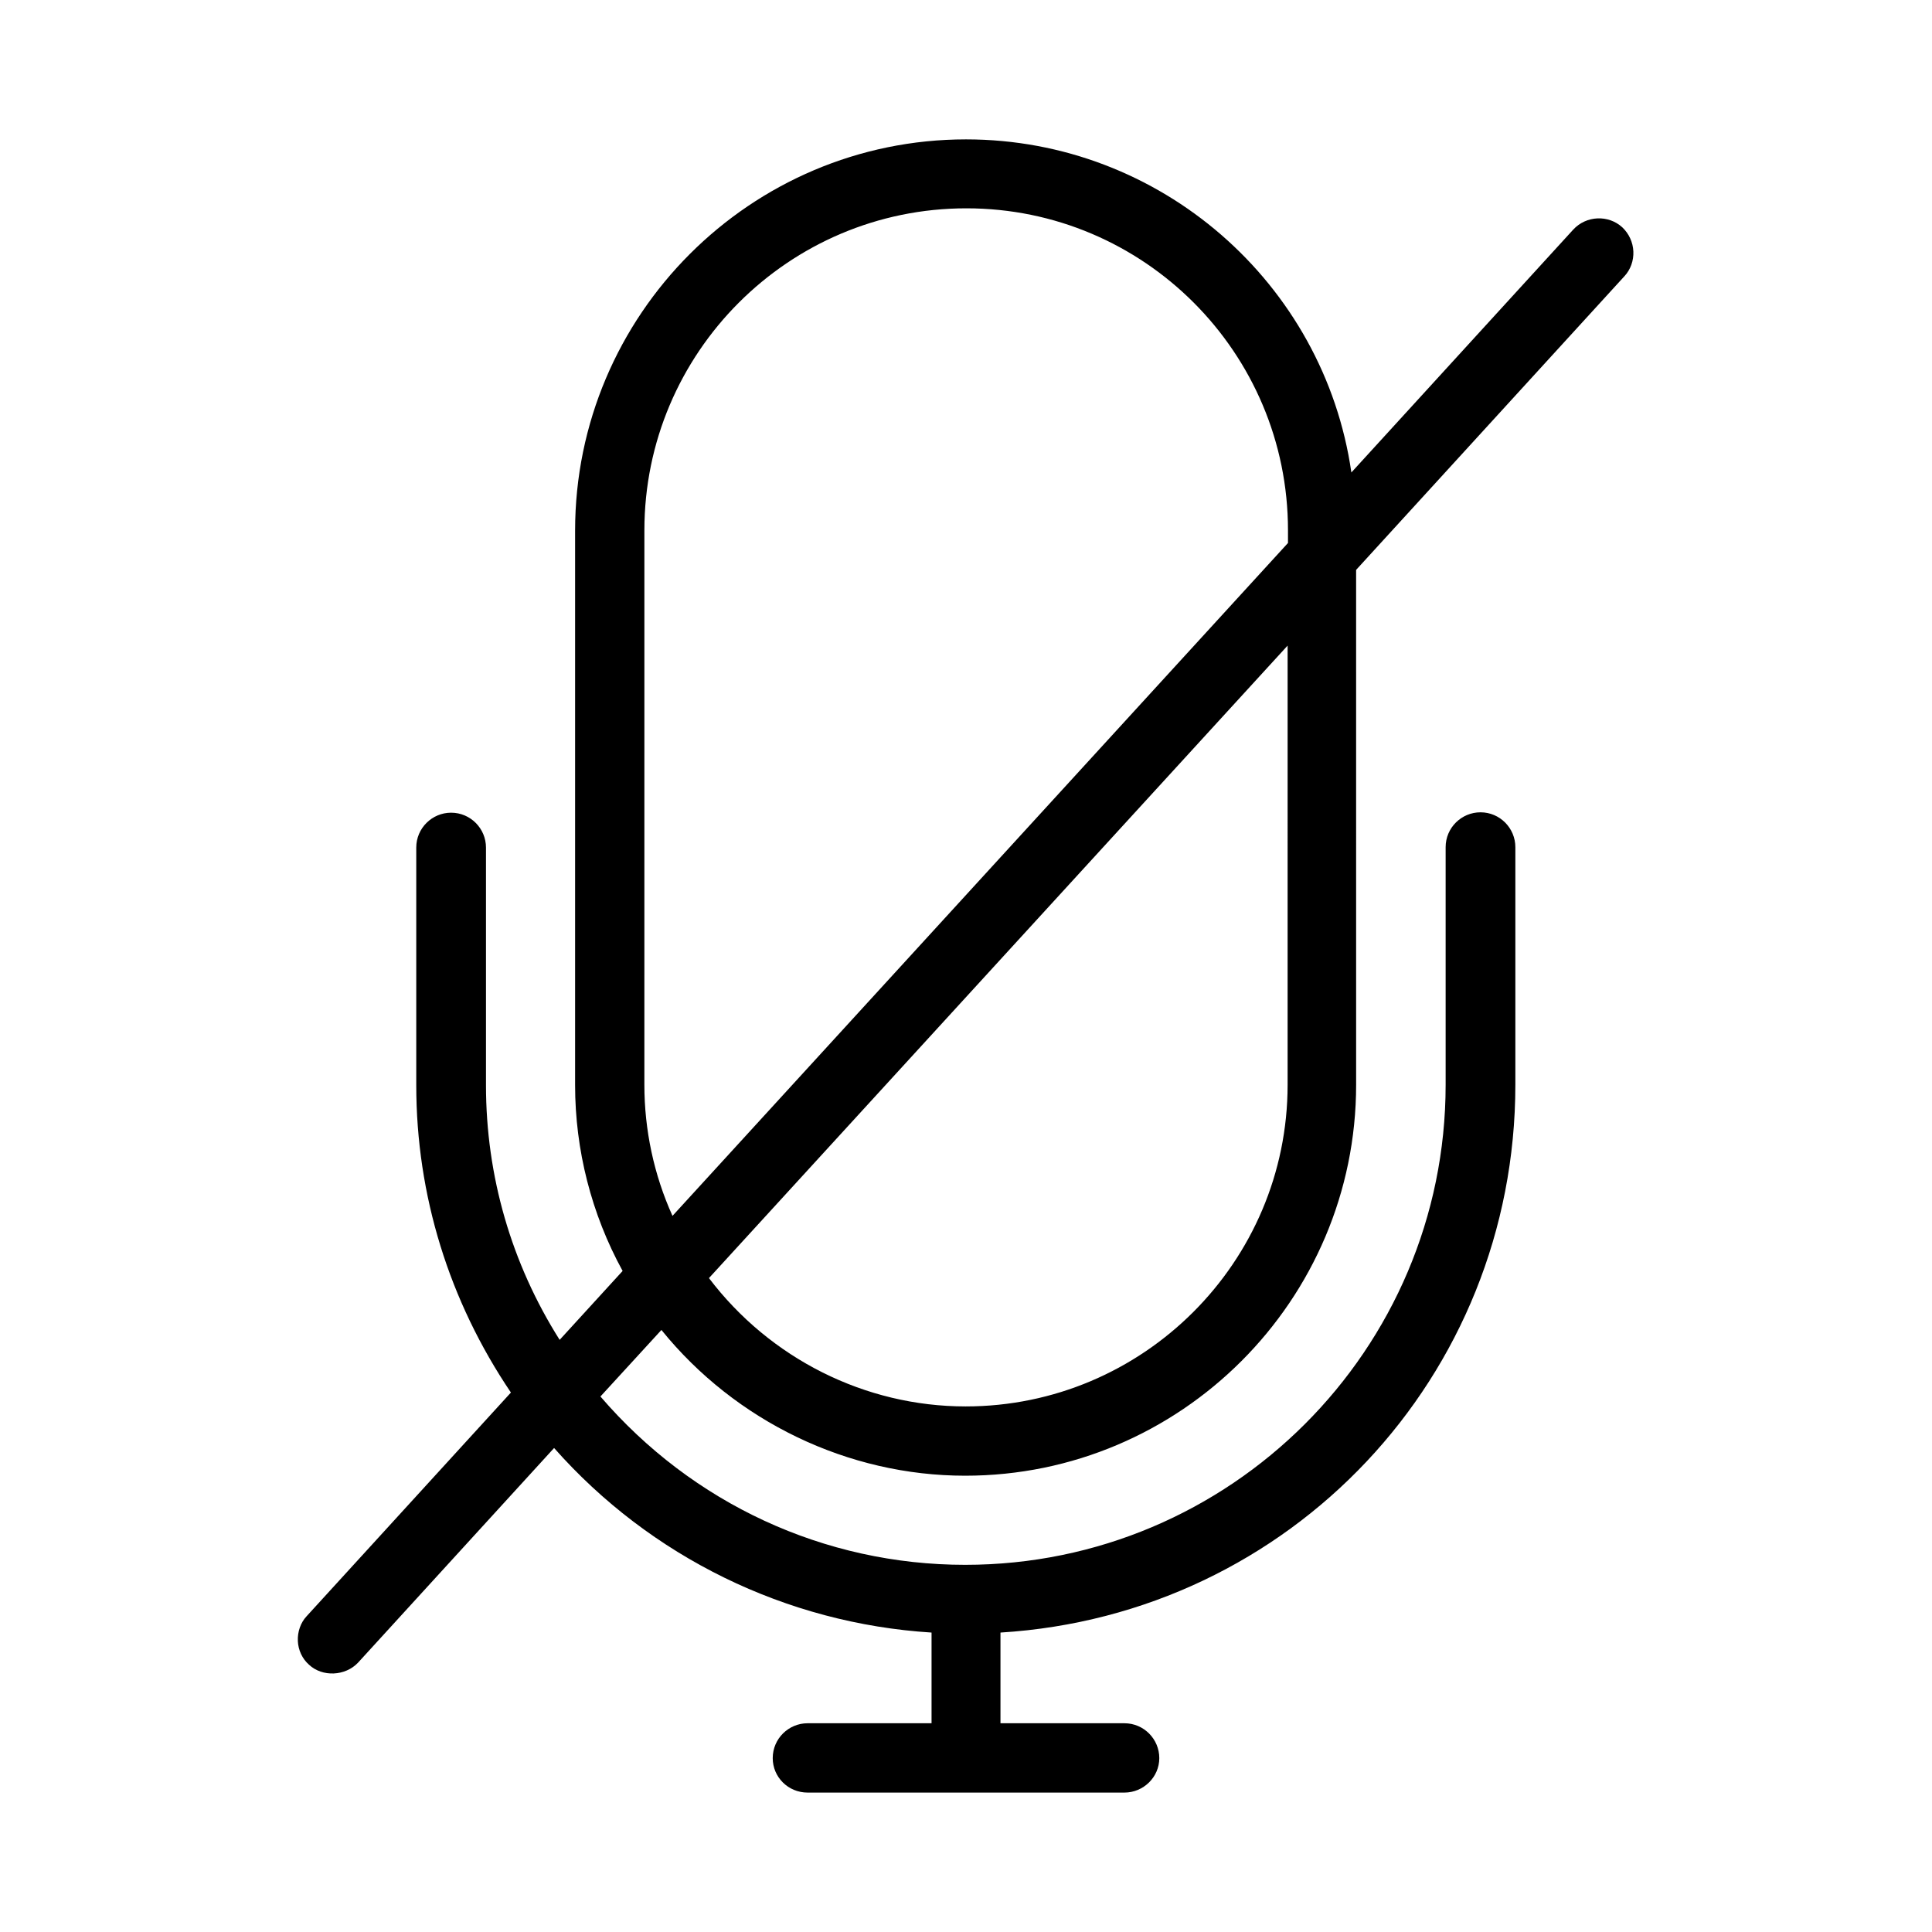 <?xml version="1.0" encoding="UTF-8"?>
<!-- Uploaded to: ICON Repo, www.iconrepo.com, Generator: ICON Repo Mixer Tools -->
<svg fill="#000000" width="800px" height="800px" version="1.1" viewBox="144 144 512 512" xmlns="http://www.w3.org/2000/svg">
 <path d="m222.93 578.85c0.105 2.414 1.156 4.723 2.938 6.297 3.57 3.359 9.656 3.043 13.016-0.523l51.957-56.887c25.504 28.863 61.508 46.496 100.03 48.91v24.035h-32.852c-5.039 0-9.238 4.094-9.238 9.238 0 5.039 4.094 9.133 9.238 9.133h83.969c5.039 0 9.238-4.094 9.238-9.133s-4.094-9.238-9.238-9.238h-32.852v-24.035c76.832-4.723 136.45-67.805 136.45-145.16v-62.977c0-5.039-4.094-9.238-9.238-9.238-5.039 0-9.238 4.094-9.238 9.238v62.977c0 70.219-57.098 127.21-127.32 127.21-37.367 0-72.316-16.27-96.668-44.609l16.164-17.633c19.629 24.246 49.438 38.625 80.504 38.625 57.098 0 103.6-46.496 103.6-103.6l-0.004-136.45 71.059-77.777c1.68-1.785 2.519-4.199 2.414-6.613-0.105-2.414-1.156-4.723-2.938-6.402-3.672-3.359-9.551-3.148-13.016 0.629l-58.777 64.34c-7.242-50.168-50.59-88.27-102.12-88.27-57.098 0-103.6 46.496-103.6 103.7v146.95c0 17.109 4.305 34.113 12.594 49.227l-16.688 18.262c-12.805-20.258-19.523-43.453-19.523-67.488v-62.977c0-5.039-4.094-9.238-9.238-9.238-5.039 0-9.238 4.094-9.238 9.238v62.977c0 29.18 8.711 57.203 25.086 81.449l-54.16 59.301c-1.57 1.684-2.41 4.098-2.305 6.512zm262.3-147.36c0 47.023-38.309 85.227-85.332 85.227-26.66 0-51.852-12.699-68.016-34.008l153.35-167.62zm-170.46-146.95c0-47.023 38.207-85.332 85.332-85.332 47.023 0 85.227 38.207 85.227 85.332v3.359l-163.11 178.32c-4.934-10.914-7.453-22.777-7.453-34.742z"/>
</svg>